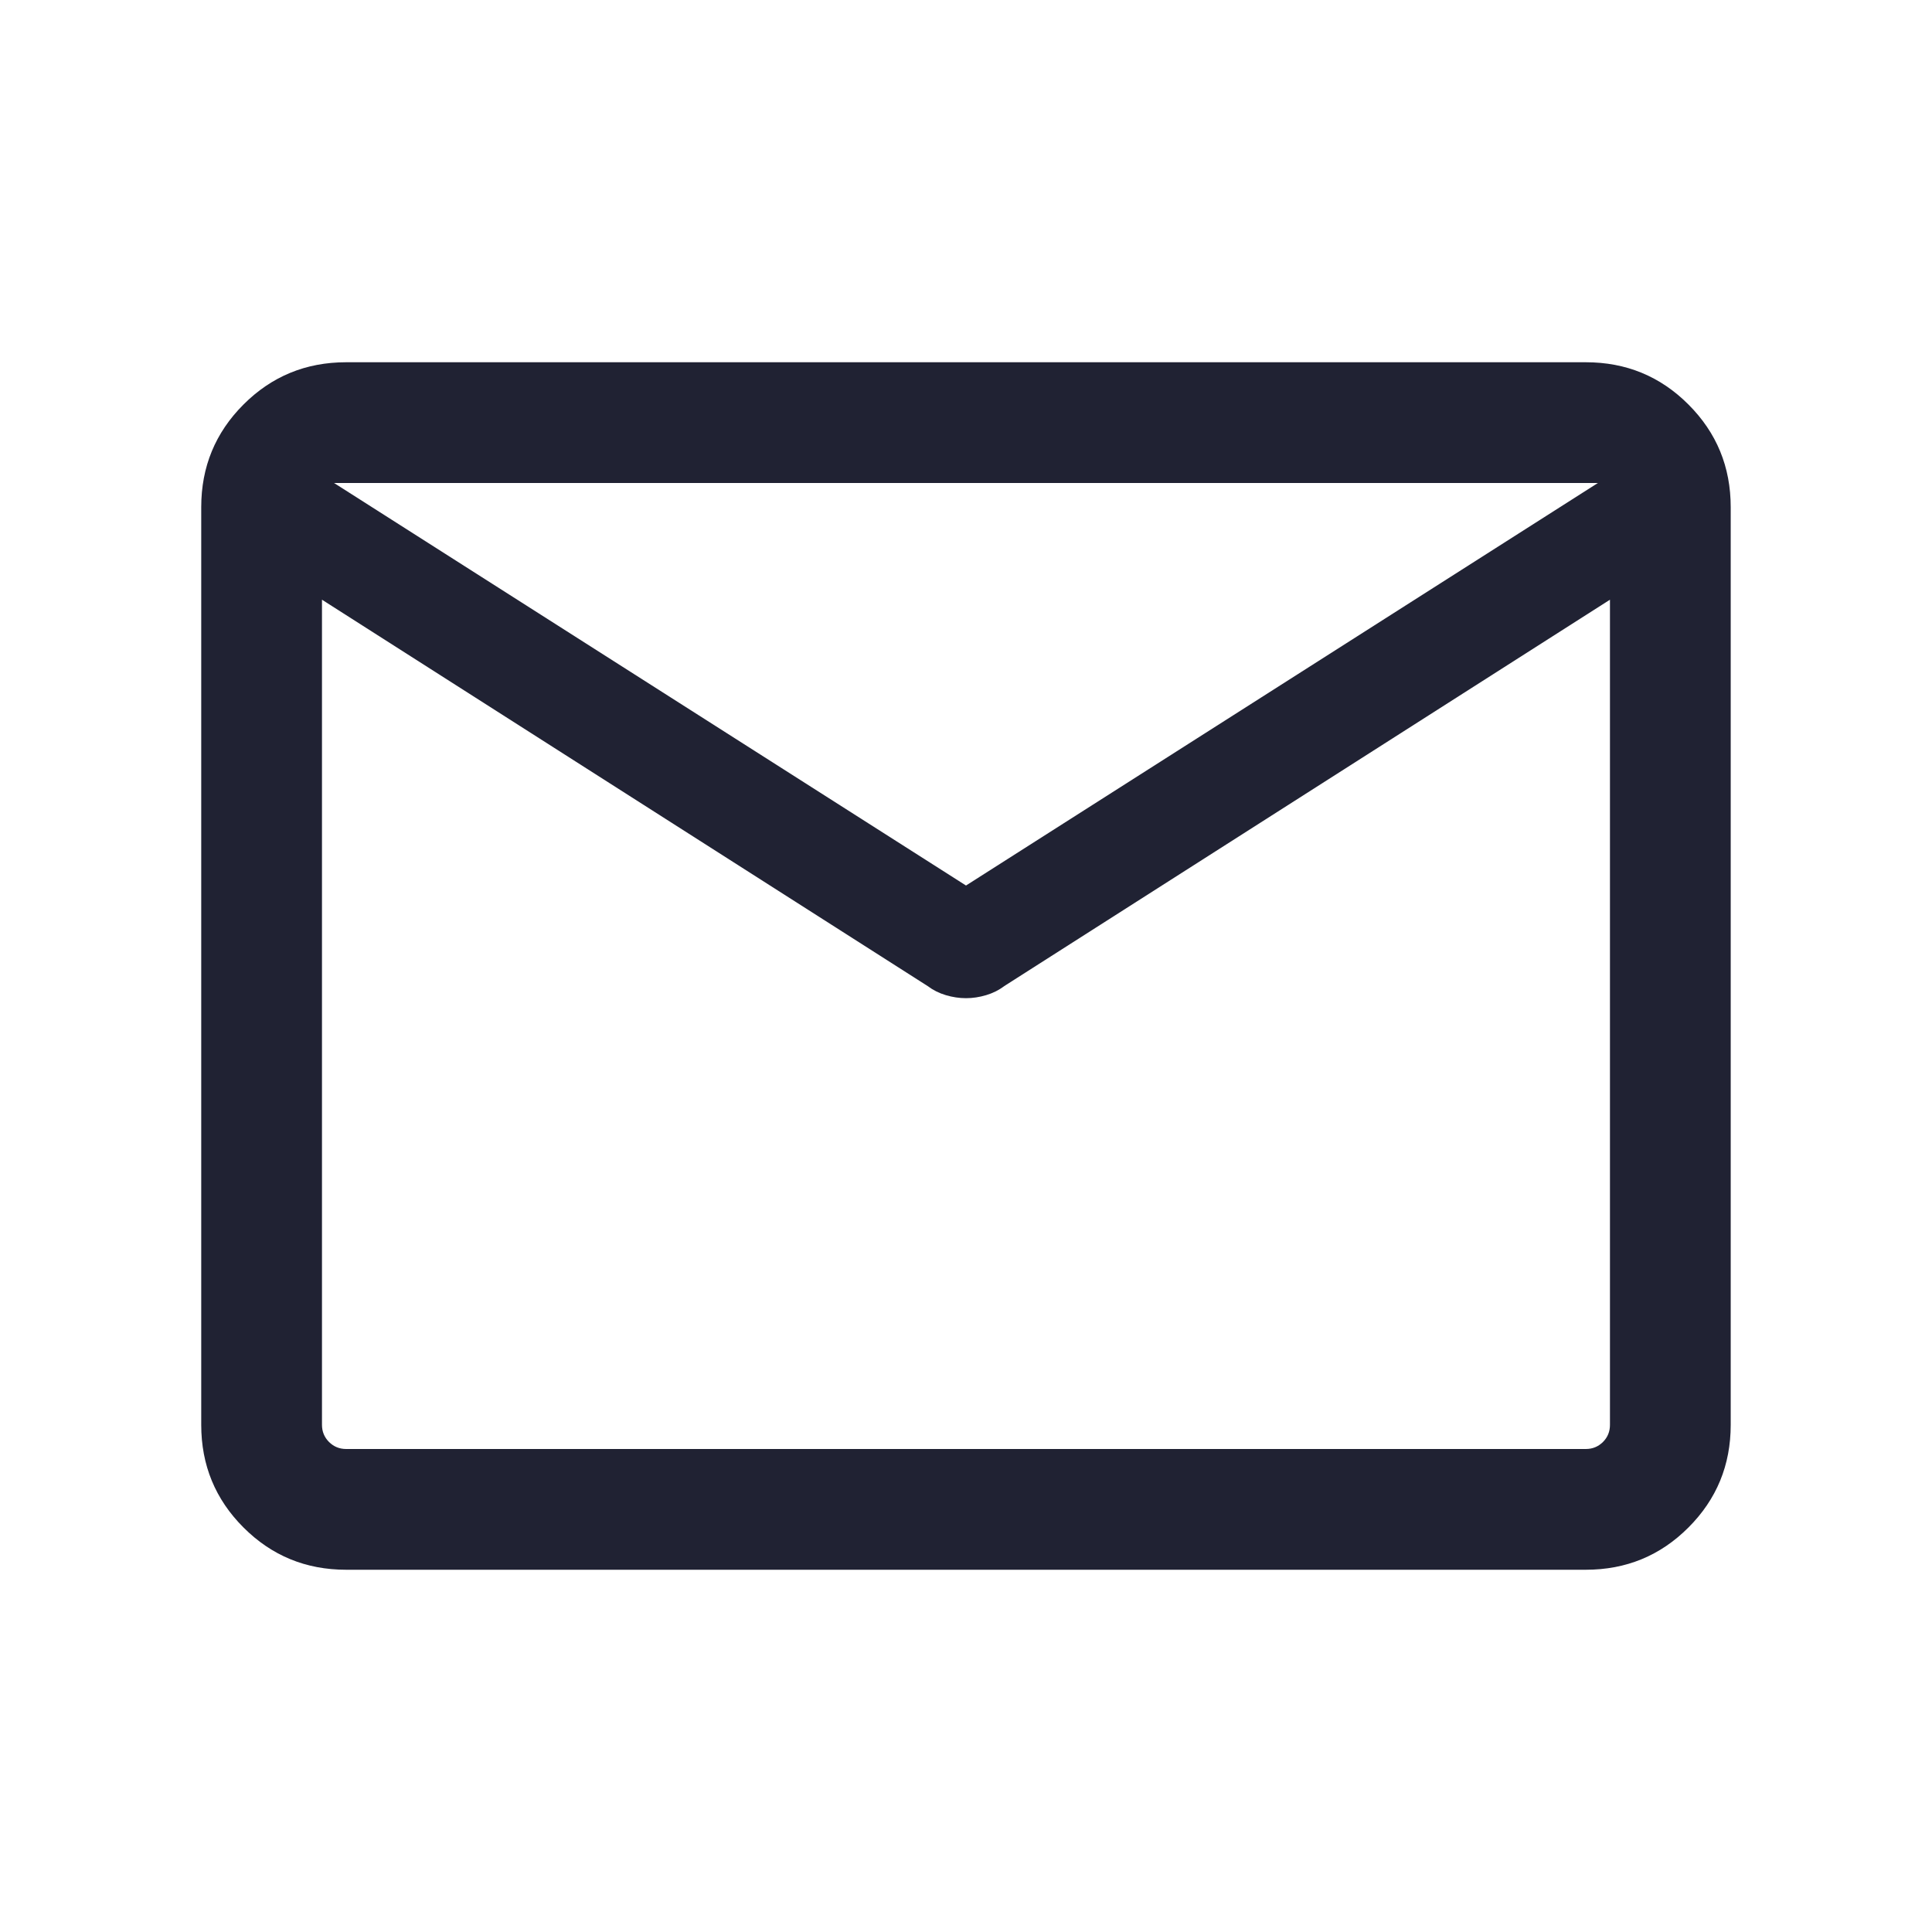 <svg width="32" height="32" viewBox="0 0 32 32" fill="none" xmlns="http://www.w3.org/2000/svg">
<mask id="mask0_4214_1294" style="mask-type:alpha" maskUnits="userSpaceOnUse" x="0" y="0" width="32" height="32">
<rect width="32" height="32" fill="#D9D9D9"/>
</mask>
<g mask="url(#mask0_4214_1294)">
<path d="M5.733 26C5.066 26 4.5 25.767 4.033 25.3C3.566 24.833 3.333 24.267 3.333 23.6V8.4C3.333 7.733 3.566 7.167 4.033 6.7C4.5 6.233 5.066 6 5.733 6H26.266C26.933 6 27.5 6.233 27.966 6.7C28.433 7.167 28.666 7.733 28.666 8.4V23.6C28.666 24.267 28.433 24.833 27.966 25.3C27.5 25.767 26.933 26 26.266 26H5.733ZM26.666 9.933L16.633 16.333C16.544 16.4 16.444 16.45 16.333 16.483C16.222 16.516 16.111 16.533 16 16.533C15.889 16.533 15.777 16.516 15.666 16.483C15.555 16.45 15.455 16.4 15.366 16.333L5.333 9.933V23.6C5.333 23.711 5.372 23.806 5.45 23.884C5.528 23.961 5.622 24 5.733 24H26.266C26.378 24 26.472 23.961 26.55 23.884C26.628 23.806 26.666 23.711 26.666 23.6V9.933ZM16 14.667L26.466 8H5.533L16 14.667ZM5.333 9.933V24V23.6V9.933Z" fill="#202233"/>
</g>
</svg>
